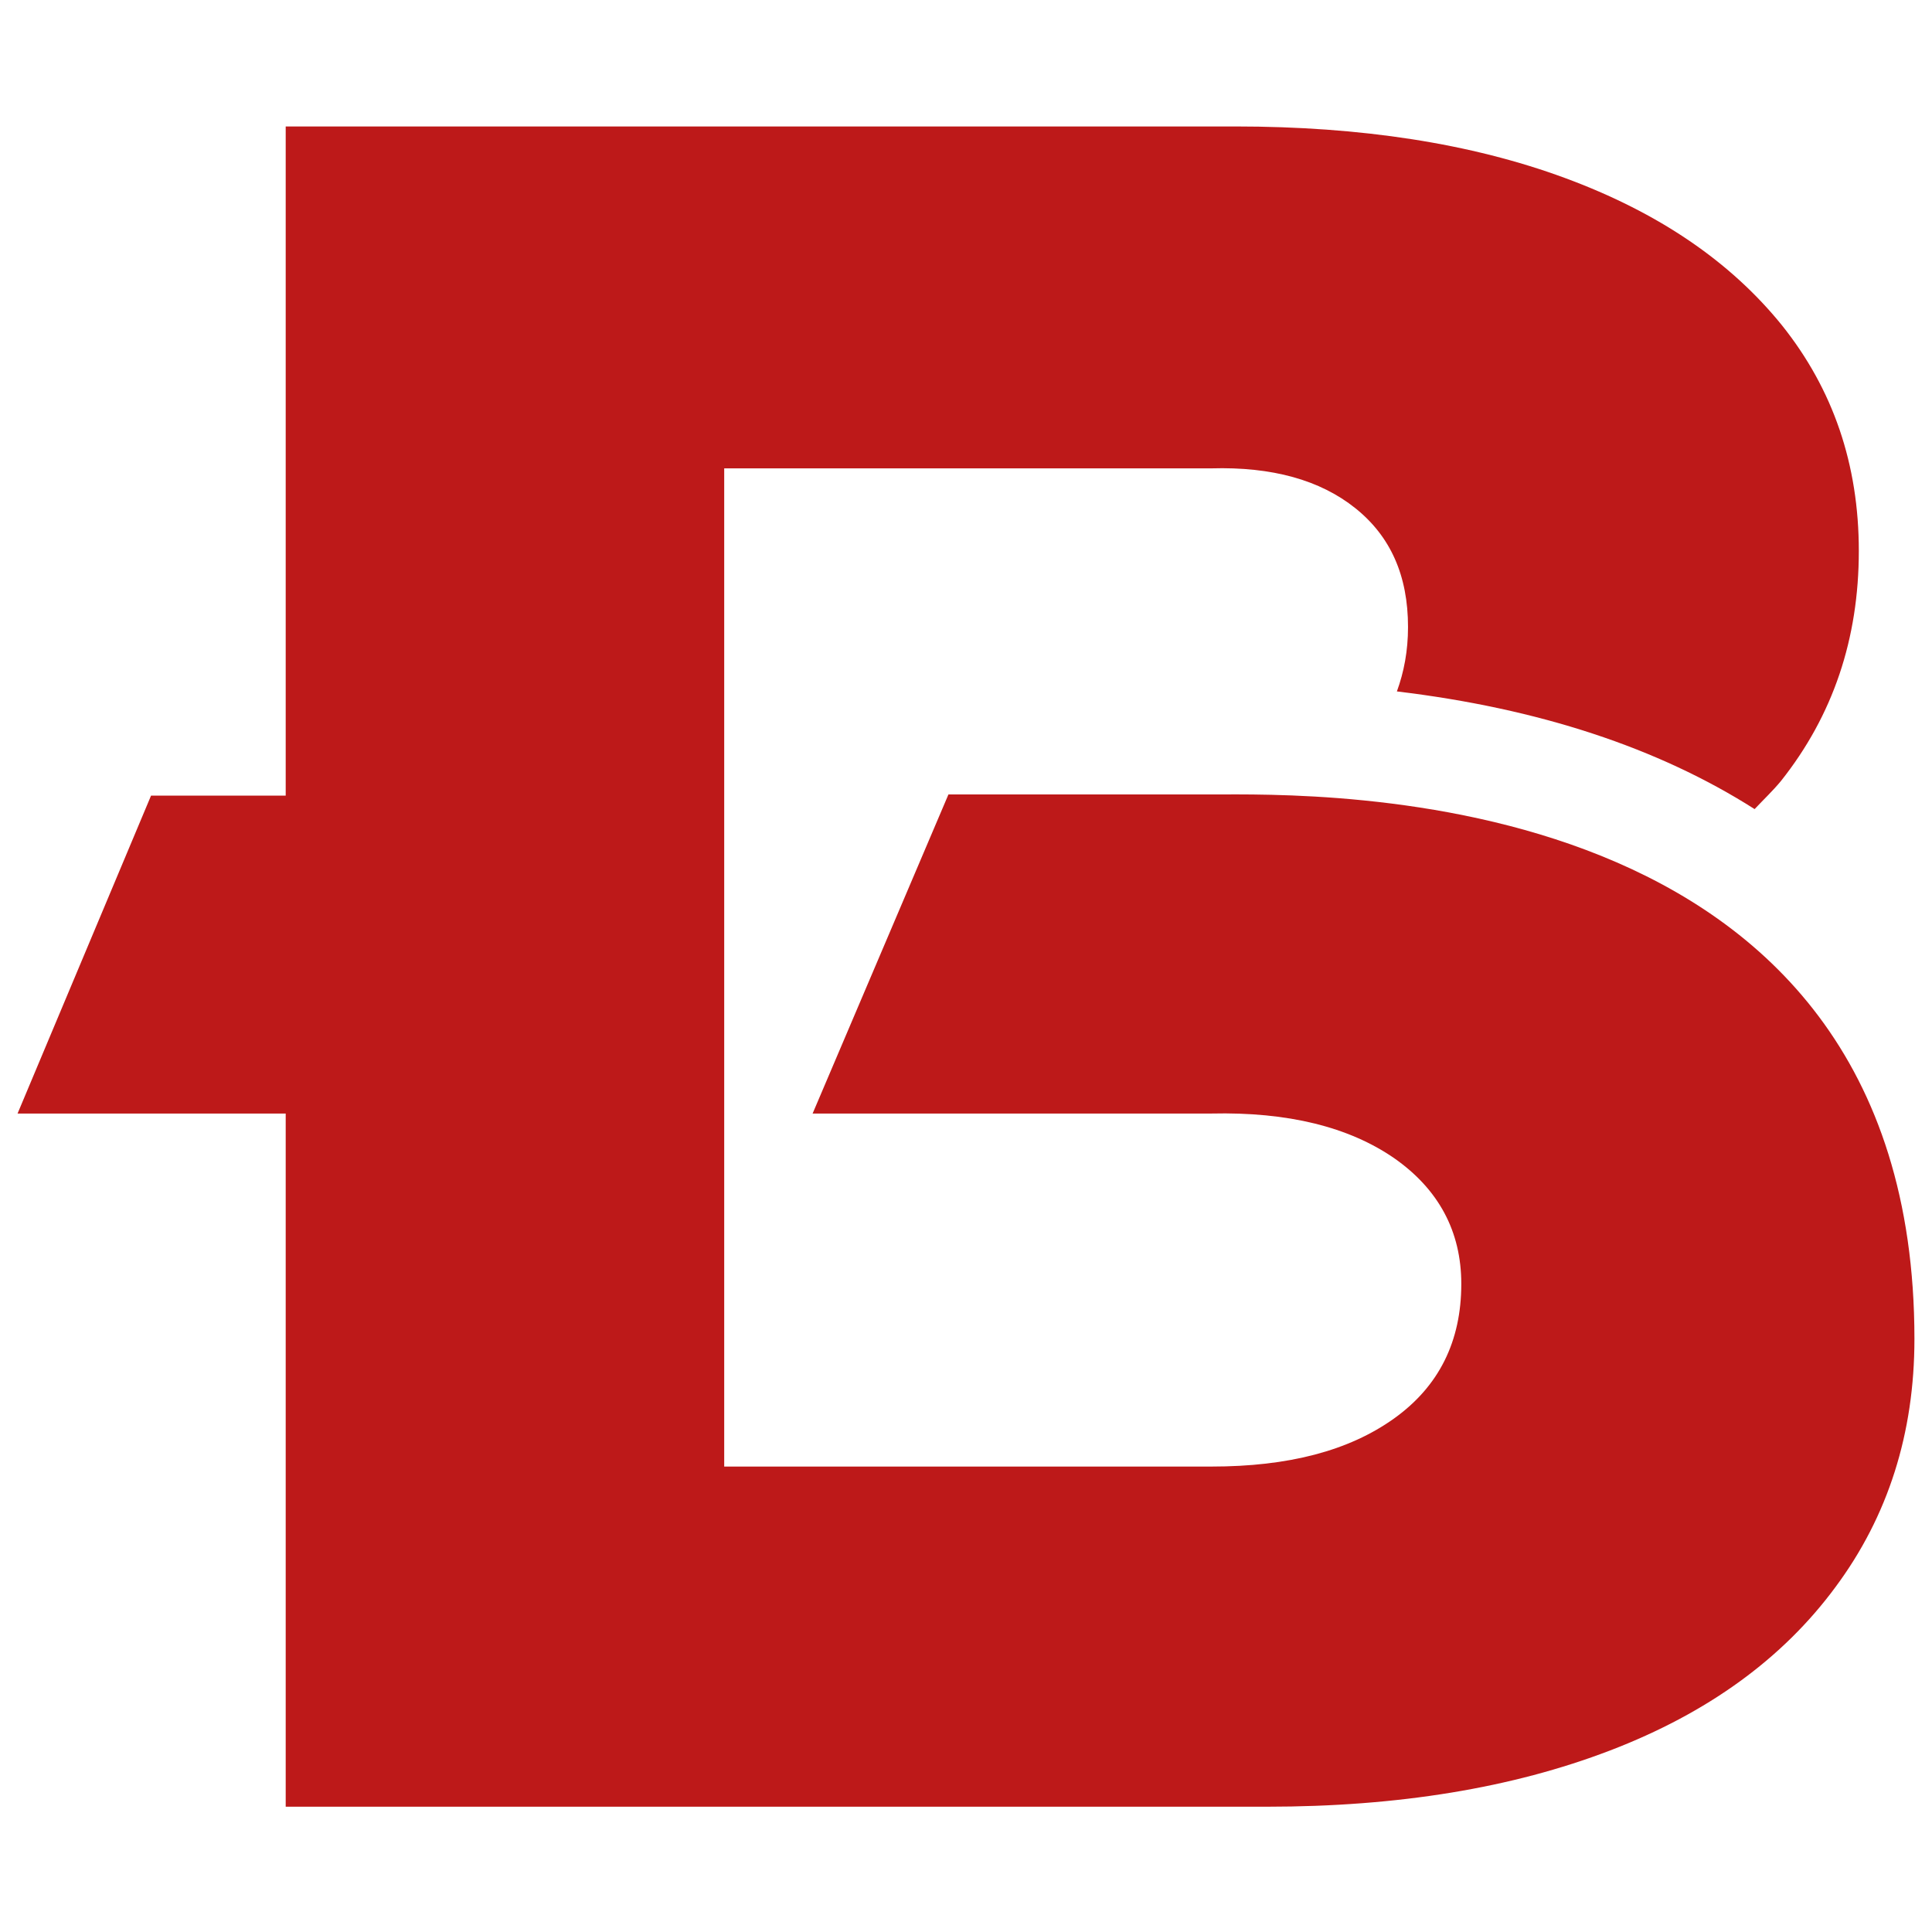 <?xml version="1.0" encoding="utf-8"?>
<!-- Generator: Adobe Illustrator 24.0.1, SVG Export Plug-In . SVG Version: 6.00 Build 0)  -->
<svg version="1.1" id="Capa_1" xmlns="http://www.w3.org/2000/svg" xmlns:xlink="http://www.w3.org/1999/xlink" x="0px" y="0px"
	 viewBox="0 0 33 33" style="enable-background:new 0 0 33 33;" xml:space="preserve">
<style type="text/css">
	.st0{fill:#BD1919;}
</style>
<g>
	<path class="st0" d="M20.7,13.57L20.7,13.57C20.7,13.57,20.7,13.57,20.7,13.57h-4.16H16.2l-2.32,5.45h6.81
		c1.31-0.03,2.35,0.23,3.12,0.76c0.76,0.53,1.15,1.25,1.15,2.15c0,0.98-0.38,1.75-1.15,2.3c-0.77,0.55-1.8,0.82-3.12,0.82h-8.32
		V20.8v-1.78v-5.45V9.01V8h8.32c1.04-0.03,1.86,0.2,2.46,0.68c0.6,0.48,0.9,1.15,0.9,2.03c0,0.41-0.07,0.77-0.19,1.1
		c2.42,0.29,4.46,0.96,6.11,2.01c0.15-0.16,0.31-0.31,0.45-0.48c0.89-1.12,1.33-2.43,1.33-3.93c0-1.48-0.44-2.76-1.31-3.85
		c-0.88-1.09-2.11-1.93-3.71-2.52c-1.6-0.59-3.48-0.88-5.63-0.88H4.88v11.43h-2.3L0.3,19.02h4.58v11.84h16.76
		c2.24,0,4.19-0.32,5.86-0.96c1.67-0.64,2.95-1.57,3.85-2.79c0.9-1.21,1.35-2.63,1.35-4.24c0,0,0,0,0,0
		C32.7,13.27,22.44,13.57,20.7,13.57z"/>
</g>
</svg>
